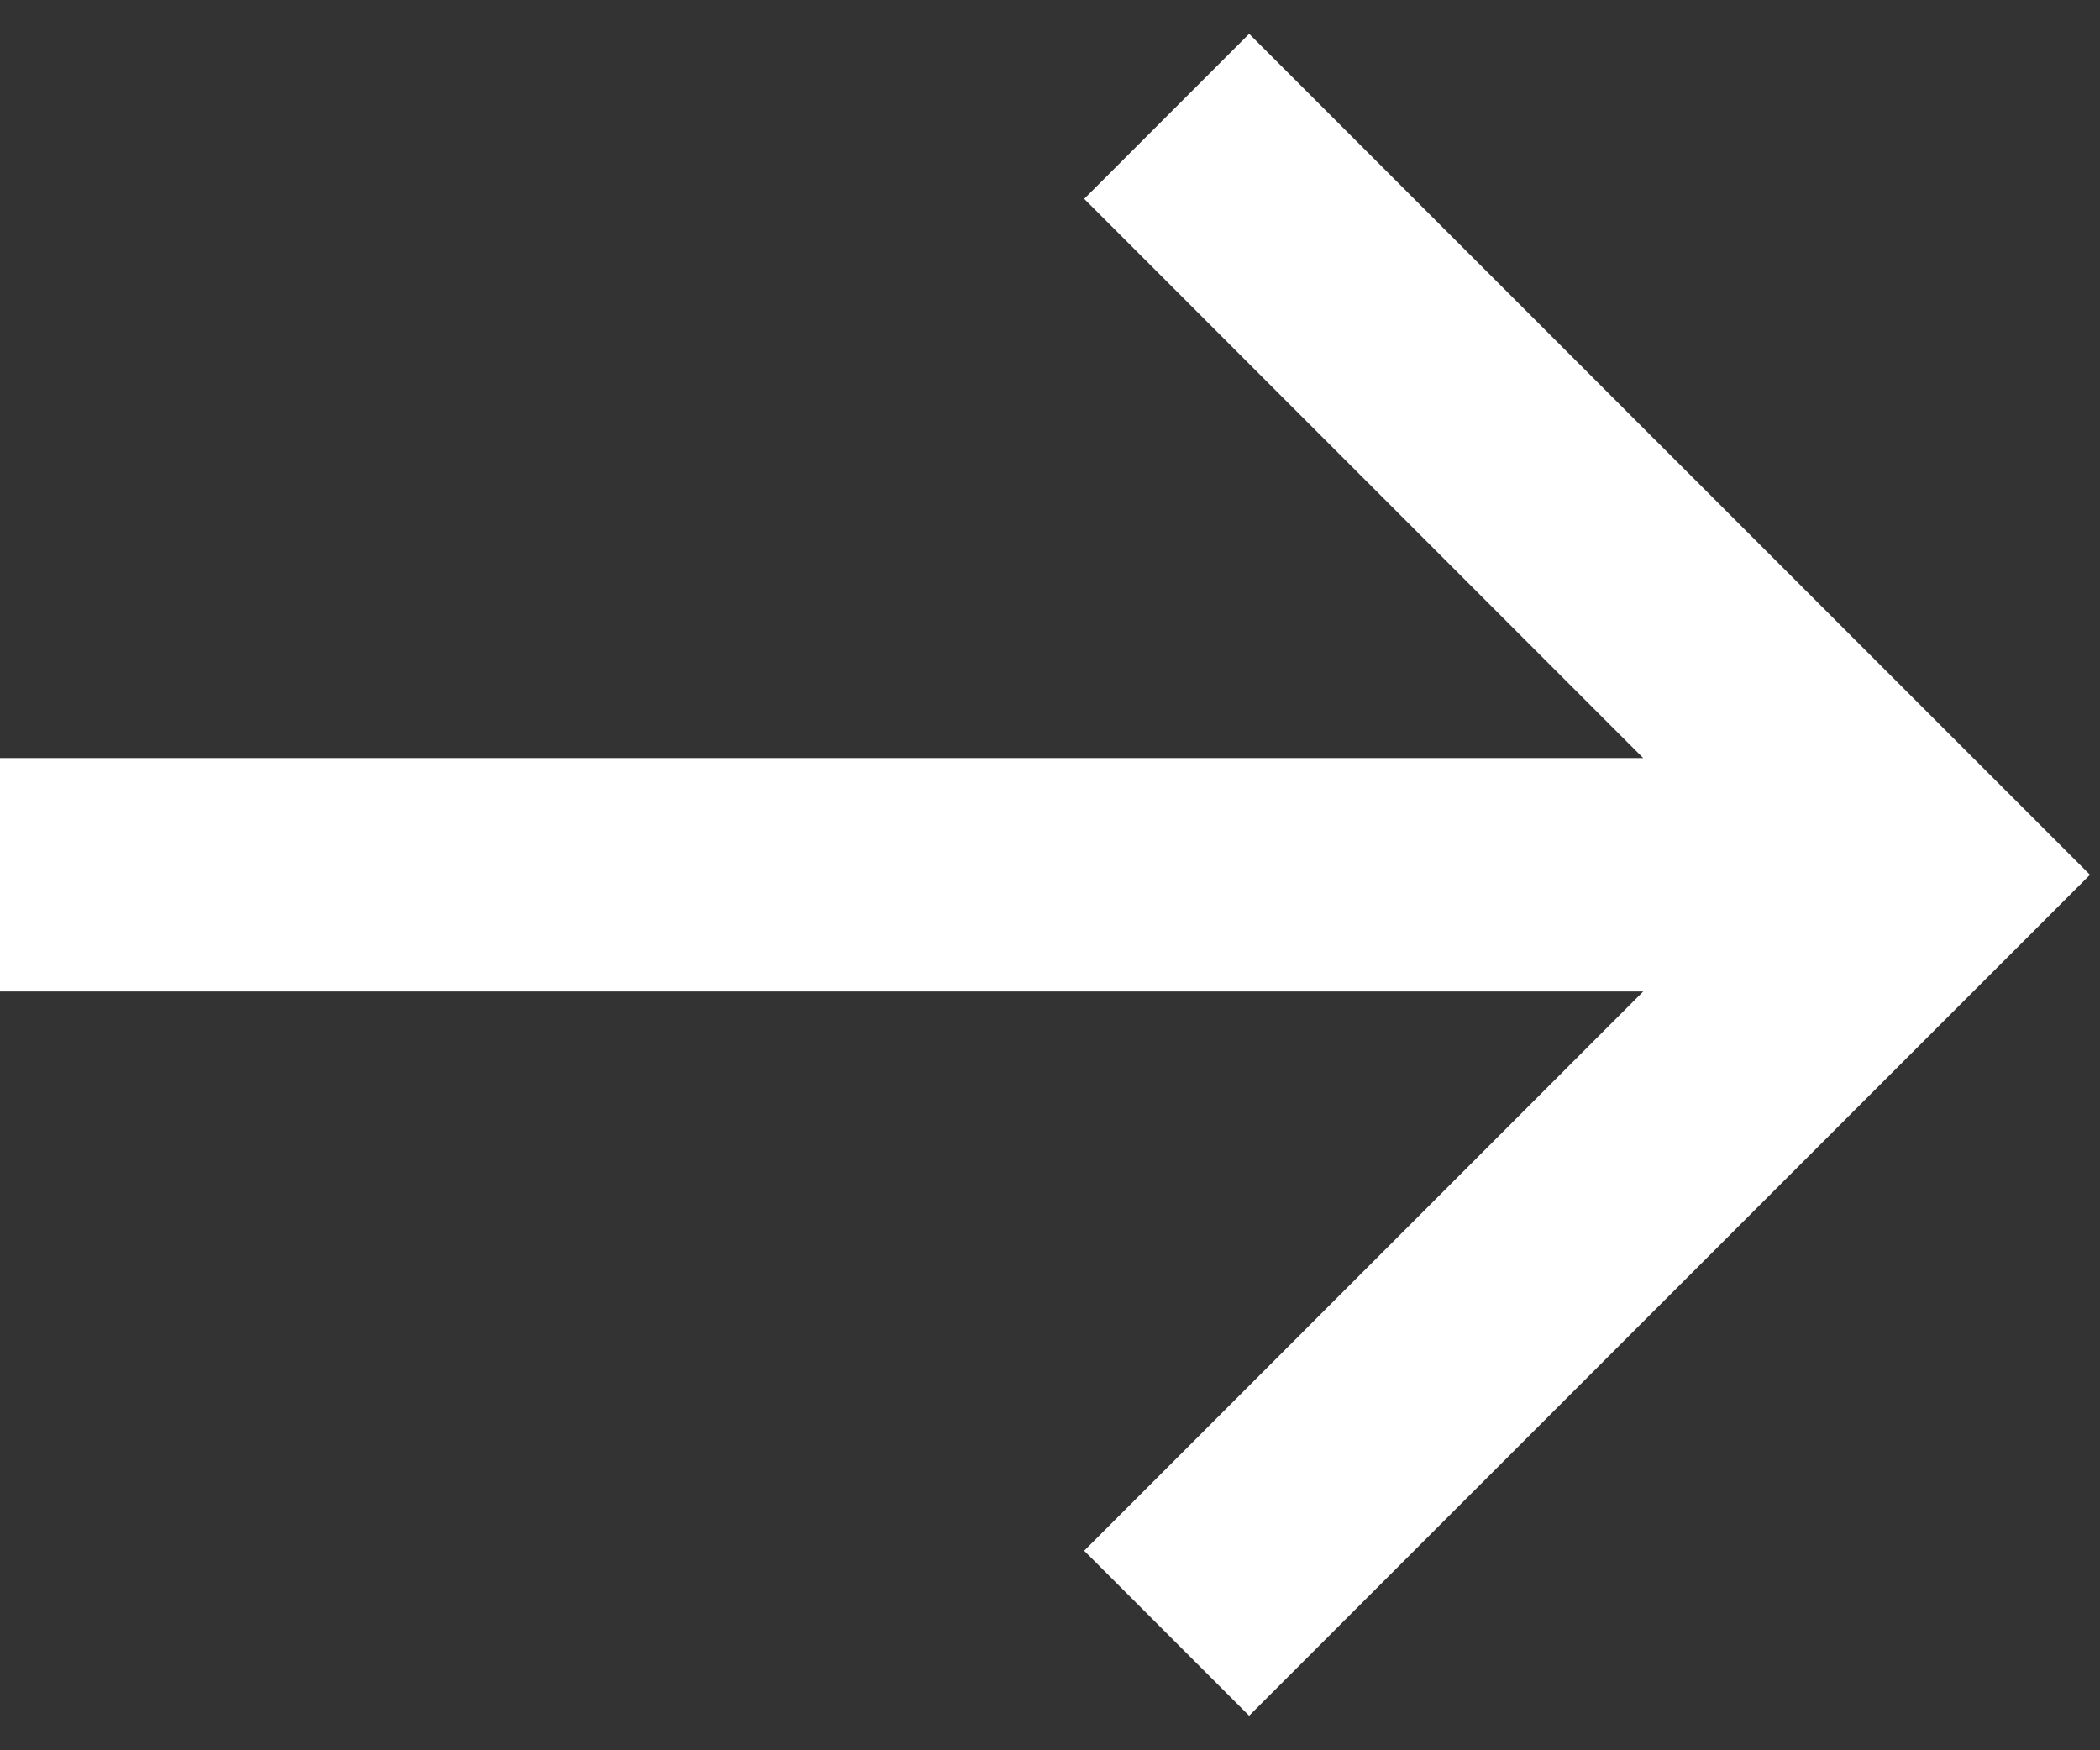 <svg xmlns="http://www.w3.org/2000/svg" width="18" height="15" viewBox="0 0 18 15"><rect x="0" y="0" width="18" height="15" fill="#333333" stroke="none"/><g><g><path fill="#fff" d="M9.293 1.704L10.707.29l7.207 7.207-7.207 7.207-1.414-1.414 4.792-4.793H0v-2h14.085z"/></g></g></svg>